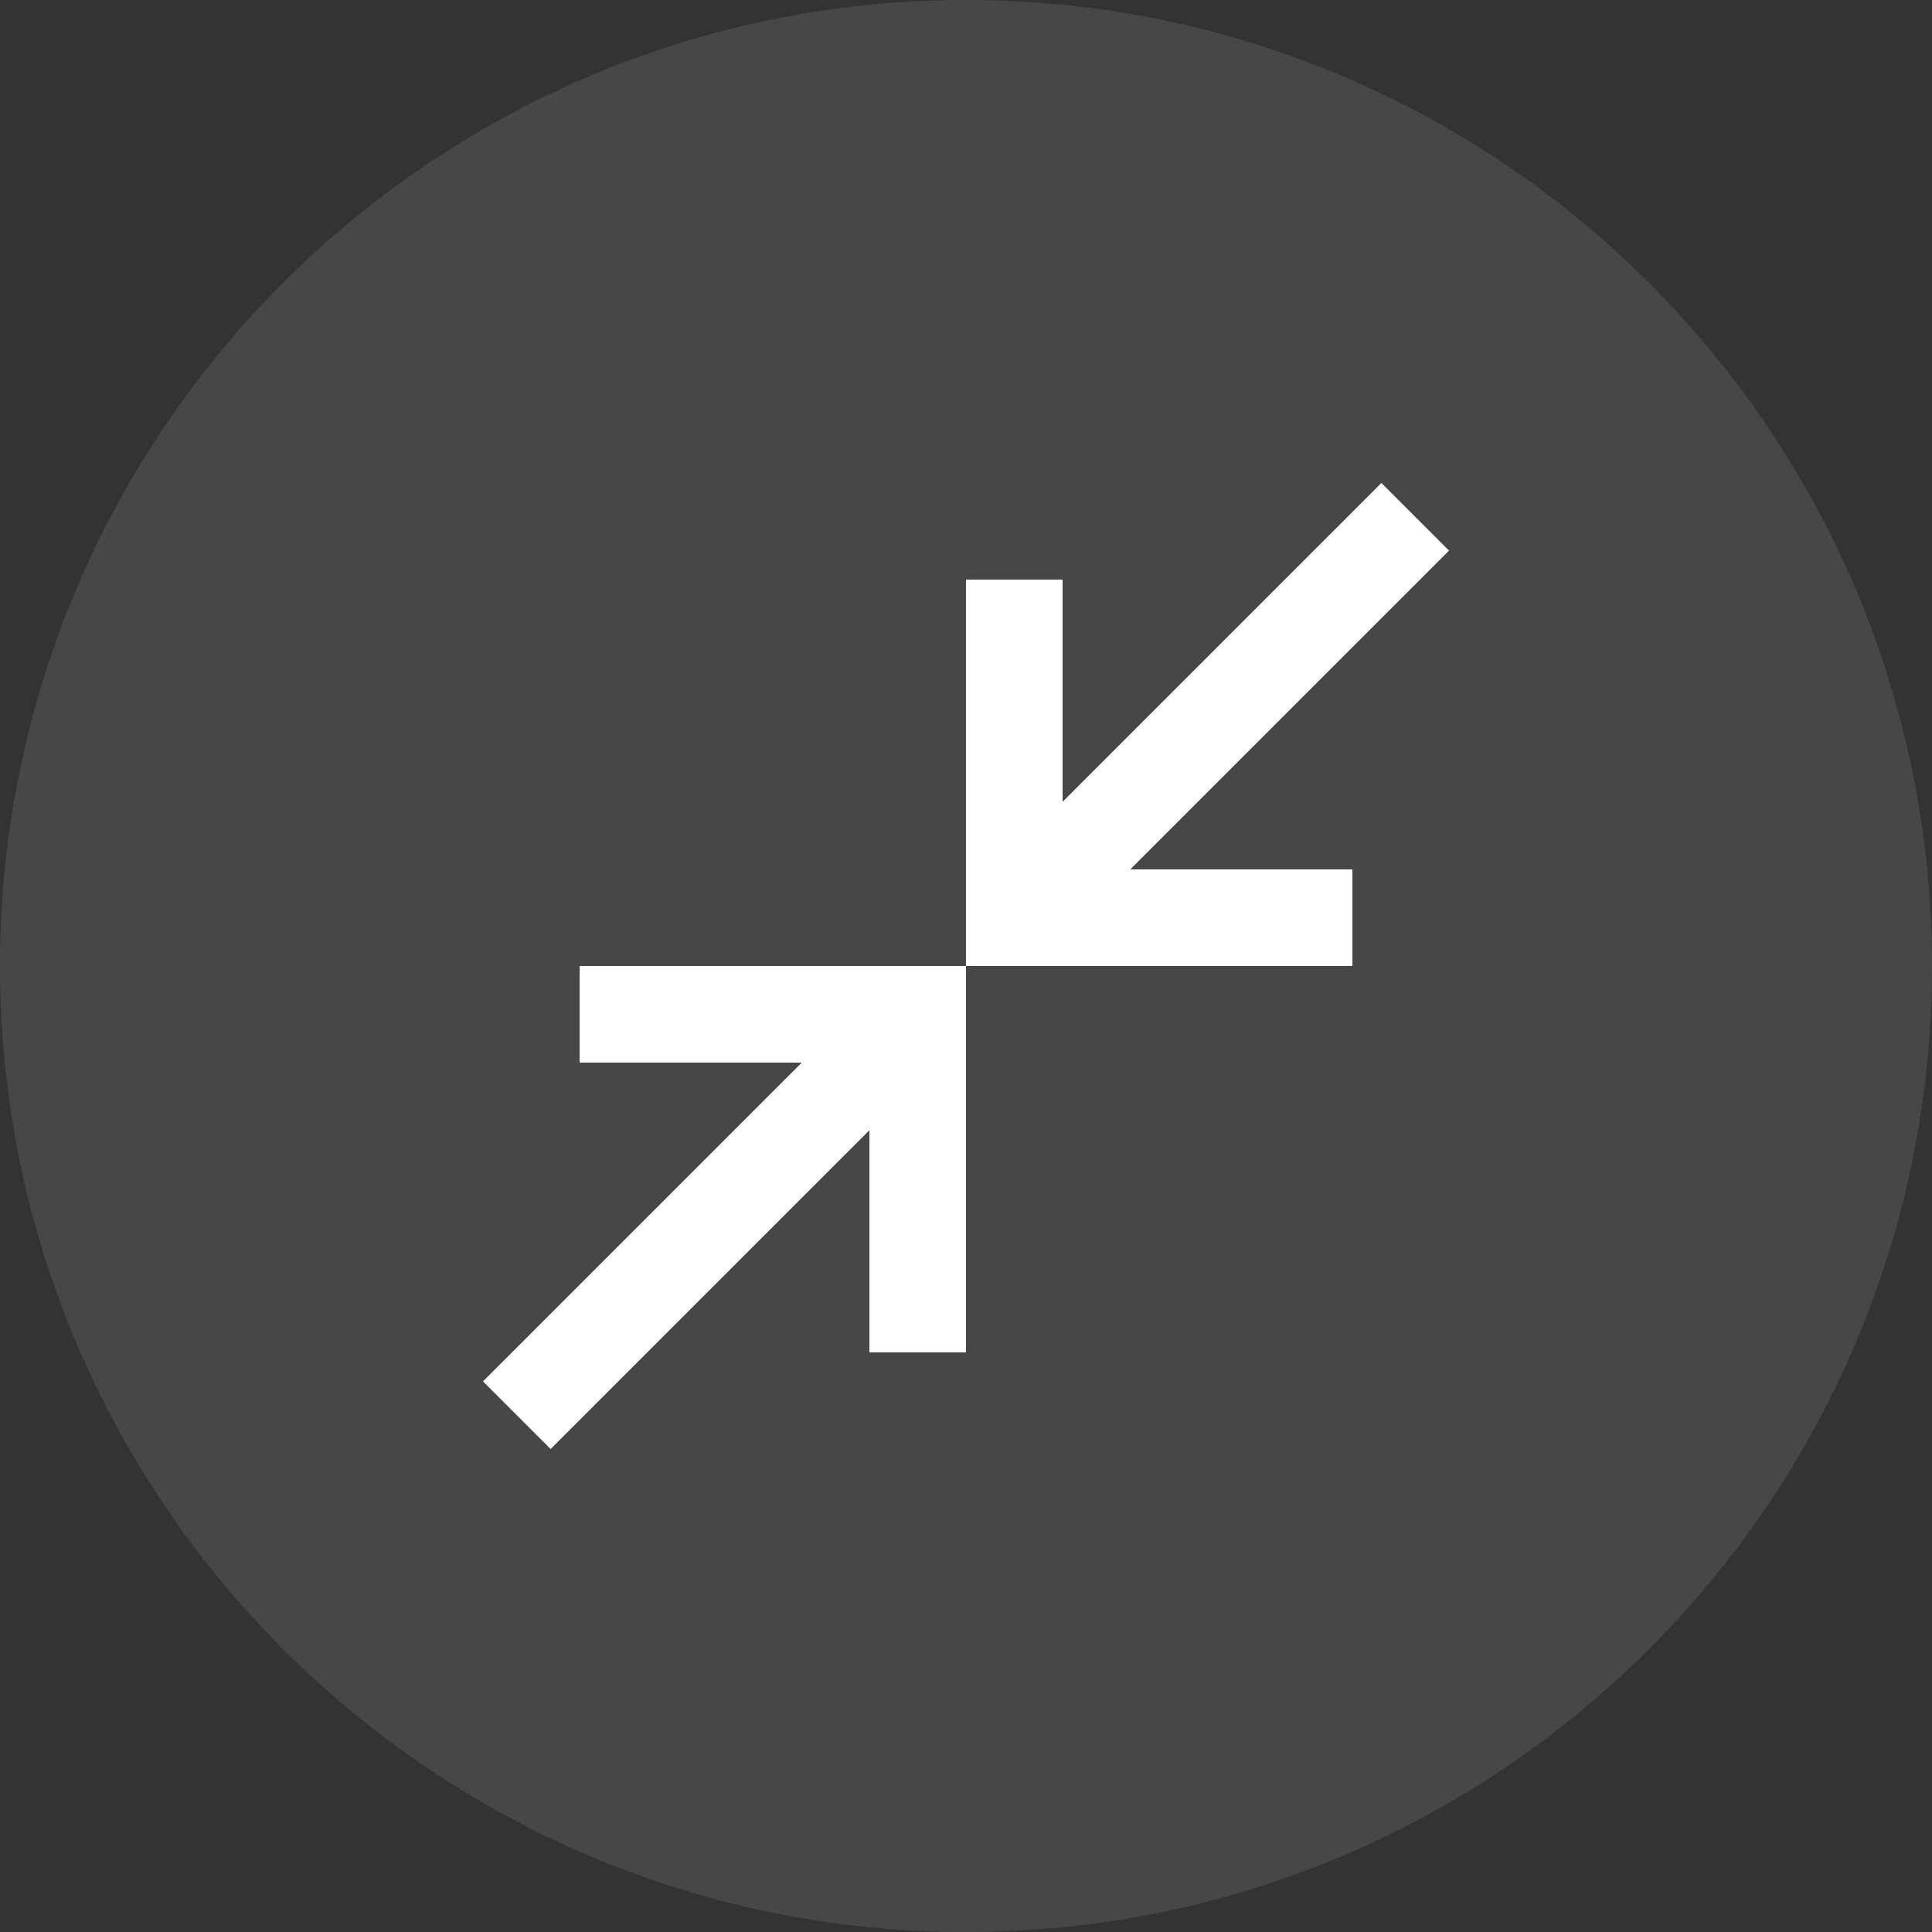 <svg width="40" height="40" viewBox="0 0 40 40" fill="none" xmlns="http://www.w3.org/2000/svg">
<rect x="0" y="0" width="40" height="40" fill="#333333" stroke="none"/>
<g clip-path="url(#clip0_556_401)">
<g clip-path="url(#clip1_556_401)">
<path opacity="0.1" d="M0 20C0 31.046 8.954 40 20 40C31.046 40 40 31.046 40 20C40 8.954 31.046 0 20 0C8.954 0 0 8.954 0 20Z" fill="white"/>
<mask id="mask0_556_401" style="mask-type:alpha" maskUnits="userSpaceOnUse" x="8" y="8" width="24" height="24">
<rect x="8" y="8" width="24" height="24" fill="#D9D9D9"/>
</mask>
<g mask="url(#mask0_556_401)">
<path d="M11.4 30L10 28.6L16.6 22H12V20H20V28H18V23.4L11.4 30ZM20 20V12H22V16.6L28.6 10L30 11.4L23.4 18H28V20H20Z" fill="white"/>
</g>
</g>
</g>
<defs>
<clipPath id="clip0_556_401">
<rect width="40" height="40" fill="white"/>
</clipPath>
<clipPath id="clip1_556_401">
<rect width="40" height="40" fill="white"/>
</clipPath>
</defs>
</svg>
